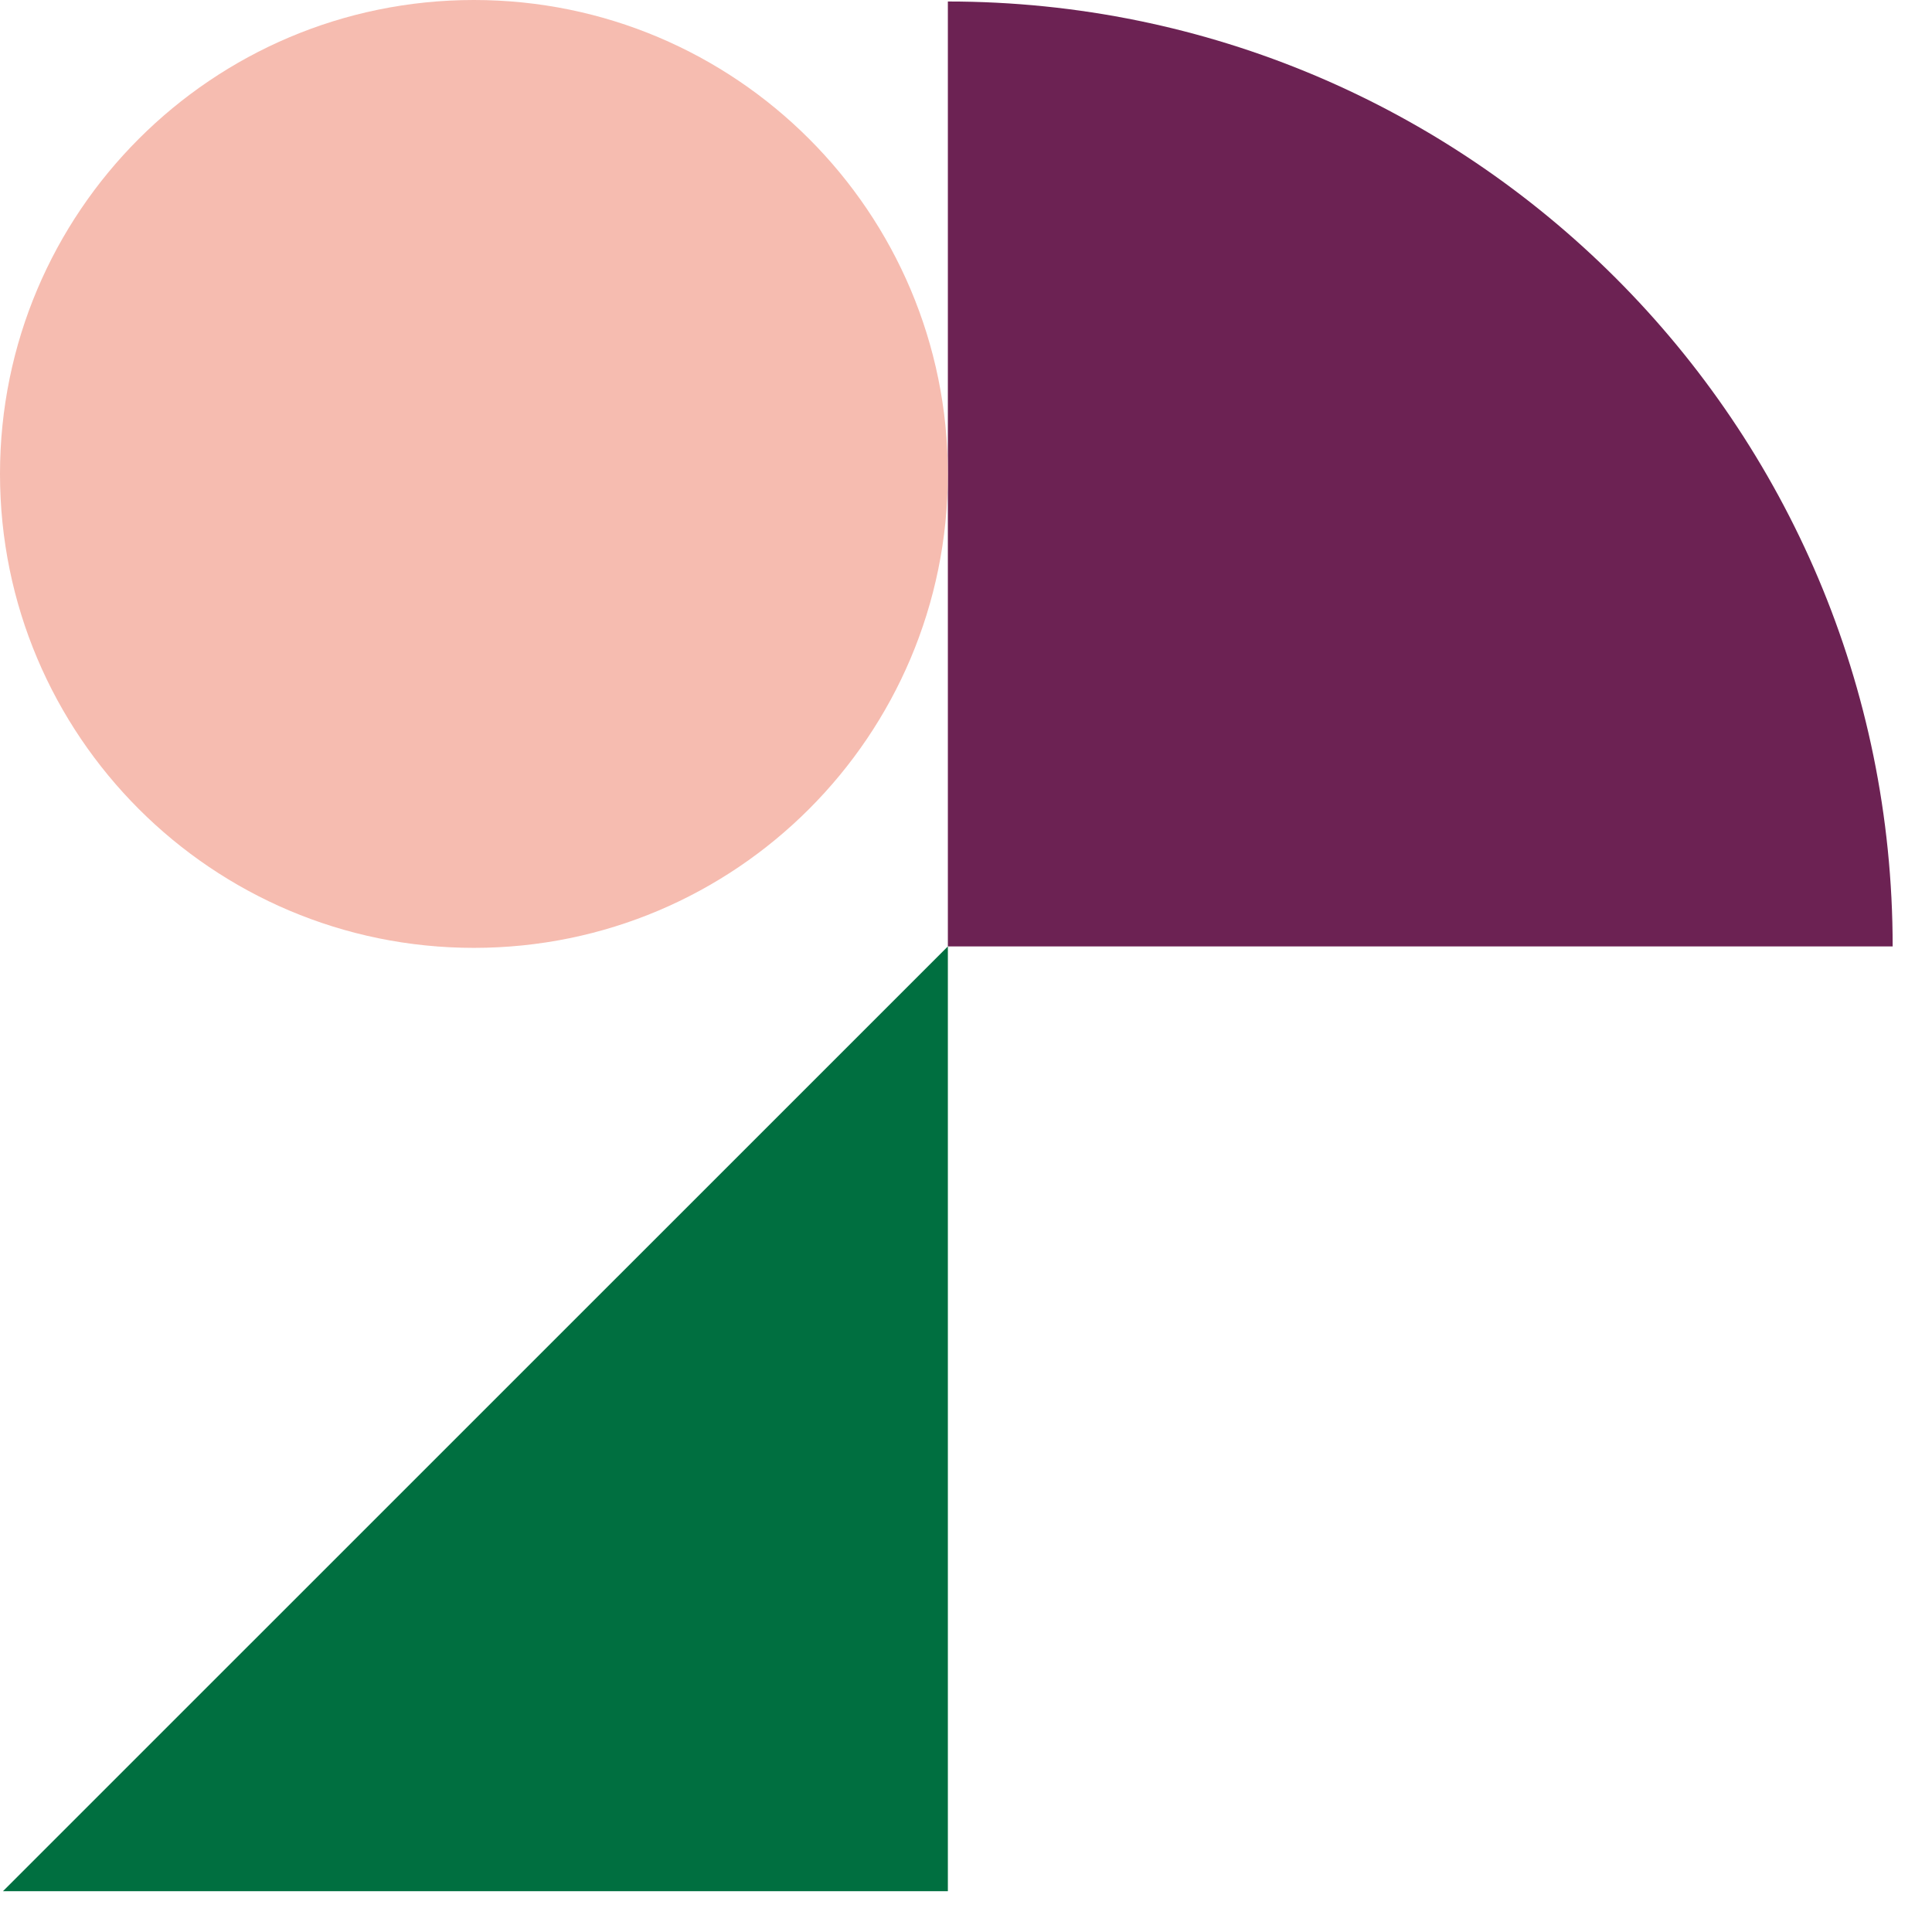 <svg xmlns="http://www.w3.org/2000/svg" version="1.1" xmlns:xlink="http://www.w3.org/1999/xlink" width="44" height="44"><svg width="44" height="44" viewBox="0 0 44 44" fill="none" xmlns="http://www.w3.org/2000/svg">
<path fill-rule="evenodd" clip-rule="evenodd" d="M43.104 21.554C43.104 9.669 33.471 0.034 21.587 0.034V21.554H43.104Z" fill="#6C2253"></path>
<path fill-rule="evenodd" clip-rule="evenodd" d="M21.587 43.071V21.554L0.067 43.071H21.587Z" fill="#006F40"></path>
<path fill-rule="evenodd" clip-rule="evenodd" d="M10.793 21.587C4.833 21.587 0 16.754 0 10.793C0 4.833 4.833 0 10.793 0C16.754 0 21.587 4.833 21.587 10.793C21.587 16.754 16.754 21.587 10.793 21.587Z" fill="#F6BCB0"></path>
</svg><style>@media (prefers-color-scheme: light) { :root { filter: none; } }
@media (prefers-color-scheme: dark) { :root { filter: none; } }
</style></svg>